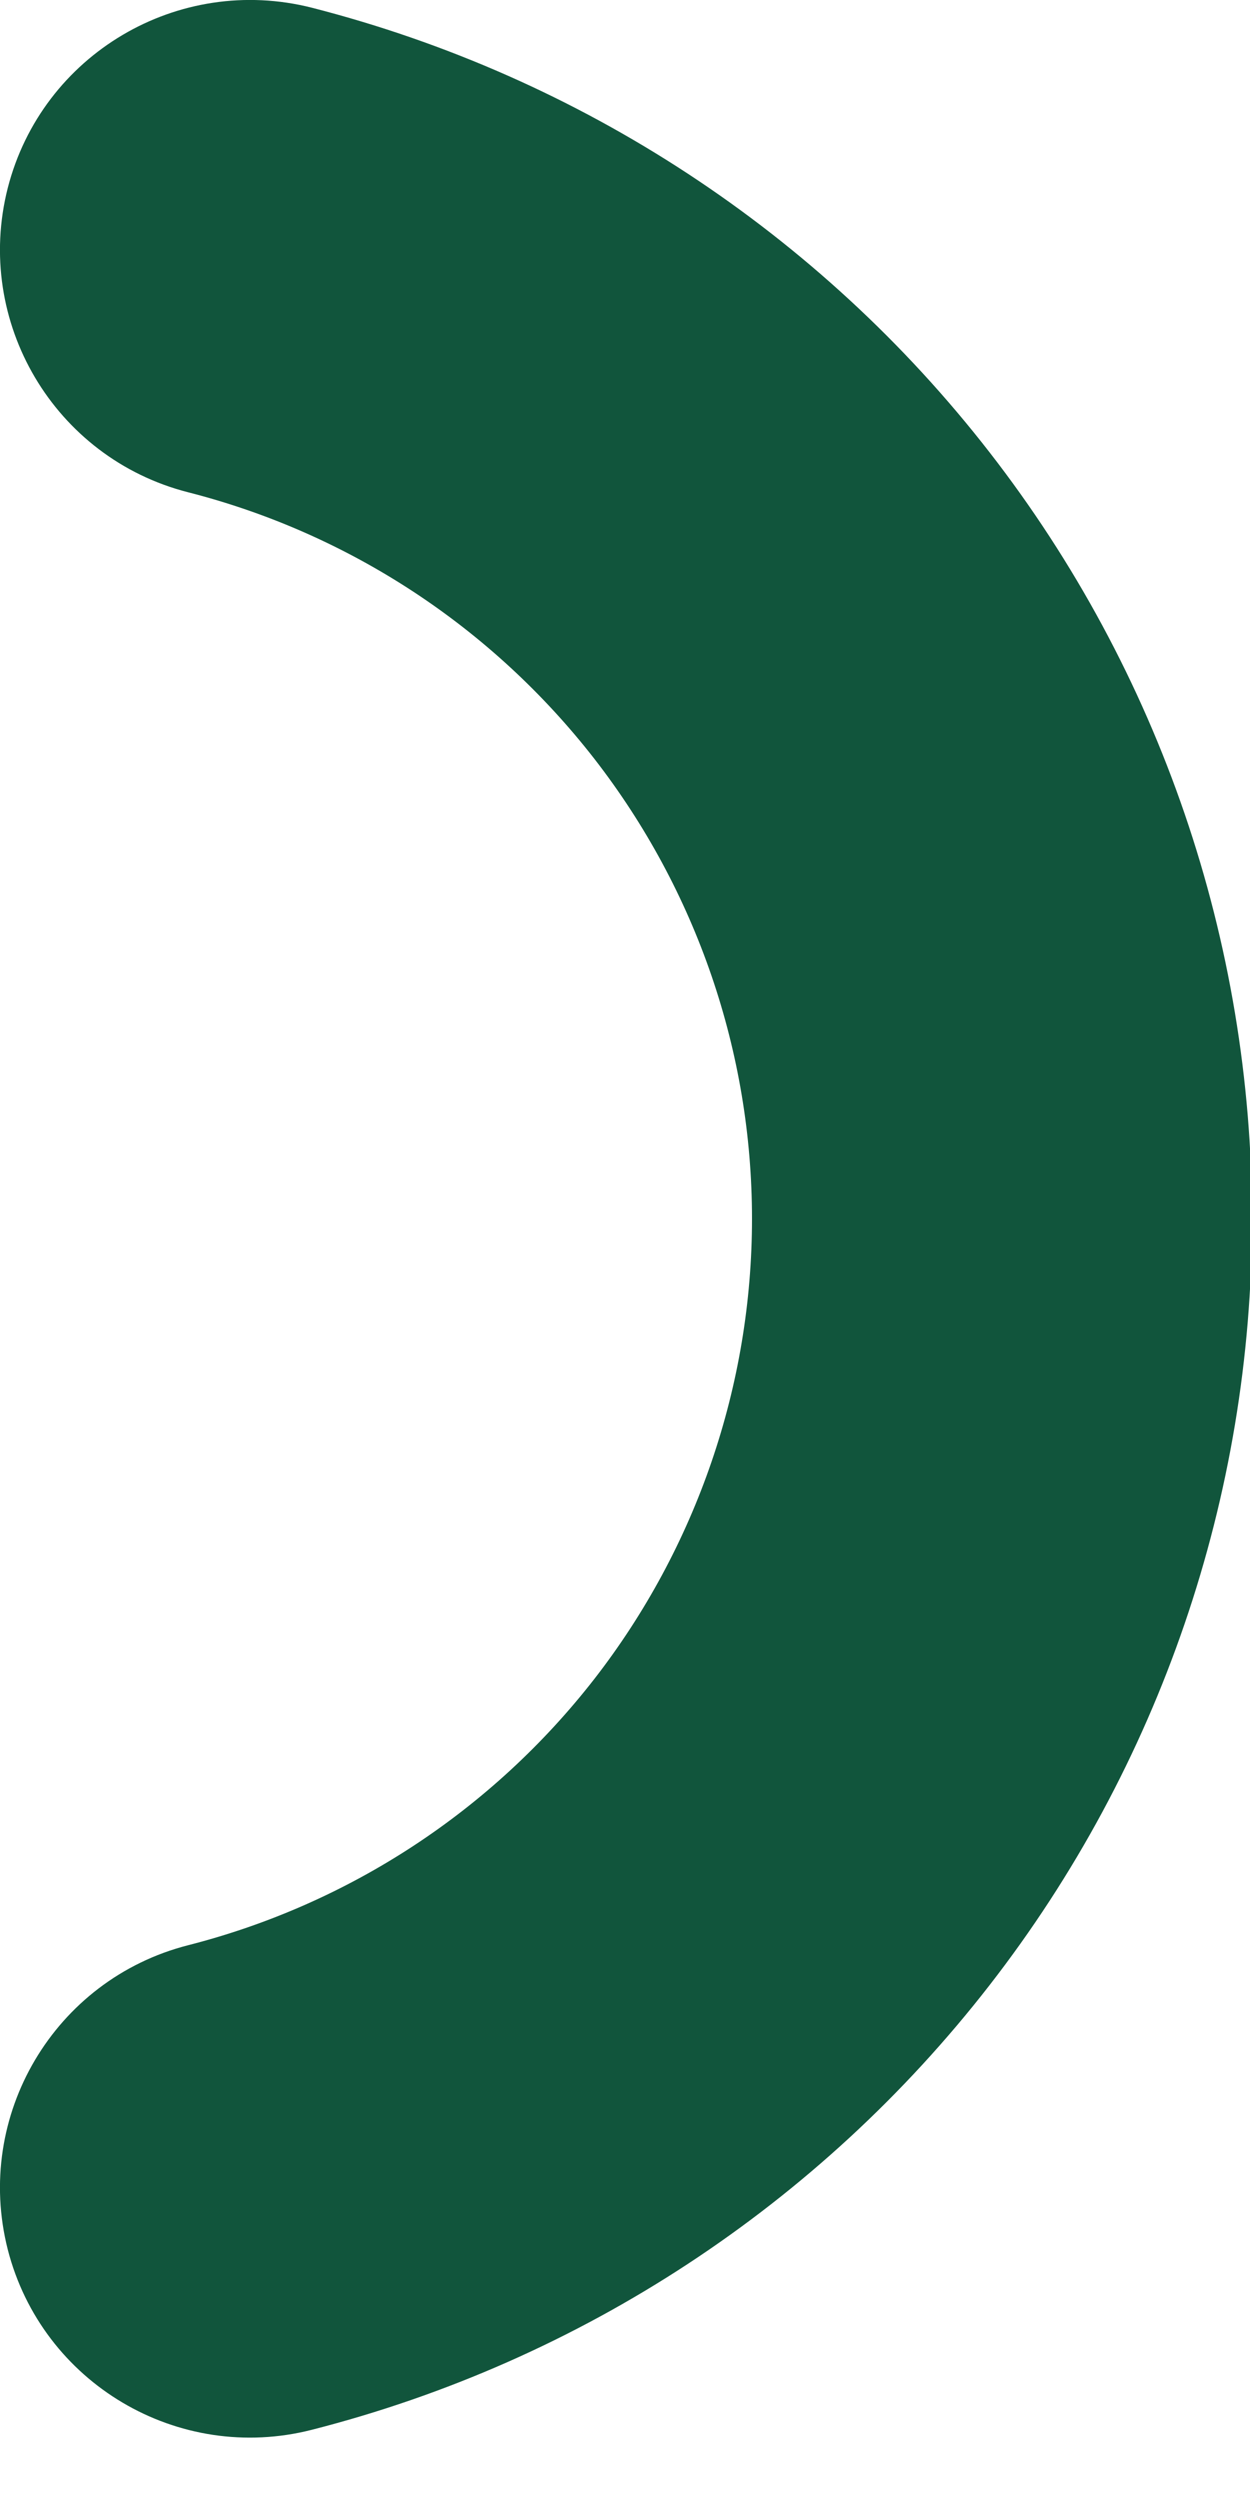<?xml version="1.0" encoding="utf-8"?>
<svg xmlns="http://www.w3.org/2000/svg" fill="none" height="100%" overflow="visible" preserveAspectRatio="none" style="display: block;" viewBox="0 0 5 10" width="100%">
<path clip-rule="evenodd" d="M0.031 0.752C0.168 0.217 0.713 -0.105 1.248 0.031C2.324 0.307 3.277 0.932 3.958 1.809C4.639 2.686 5.008 3.765 5.008 4.875C5.008 5.985 4.639 7.064 3.958 7.941C3.277 8.818 2.324 9.444 1.248 9.719C0.713 9.856 0.168 9.533 0.031 8.998C-0.105 8.463 0.217 7.918 0.752 7.781C1.398 7.616 1.969 7.241 2.378 6.715C2.786 6.189 3.008 5.541 3.008 4.875C3.008 4.209 2.786 3.562 2.378 3.036C1.969 2.51 1.398 2.134 0.752 1.969C0.217 1.832 -0.105 1.287 0.031 0.752Z" fill="#11553C" fill-rule="evenodd" id="Vector (Stroke)"/>
</svg>